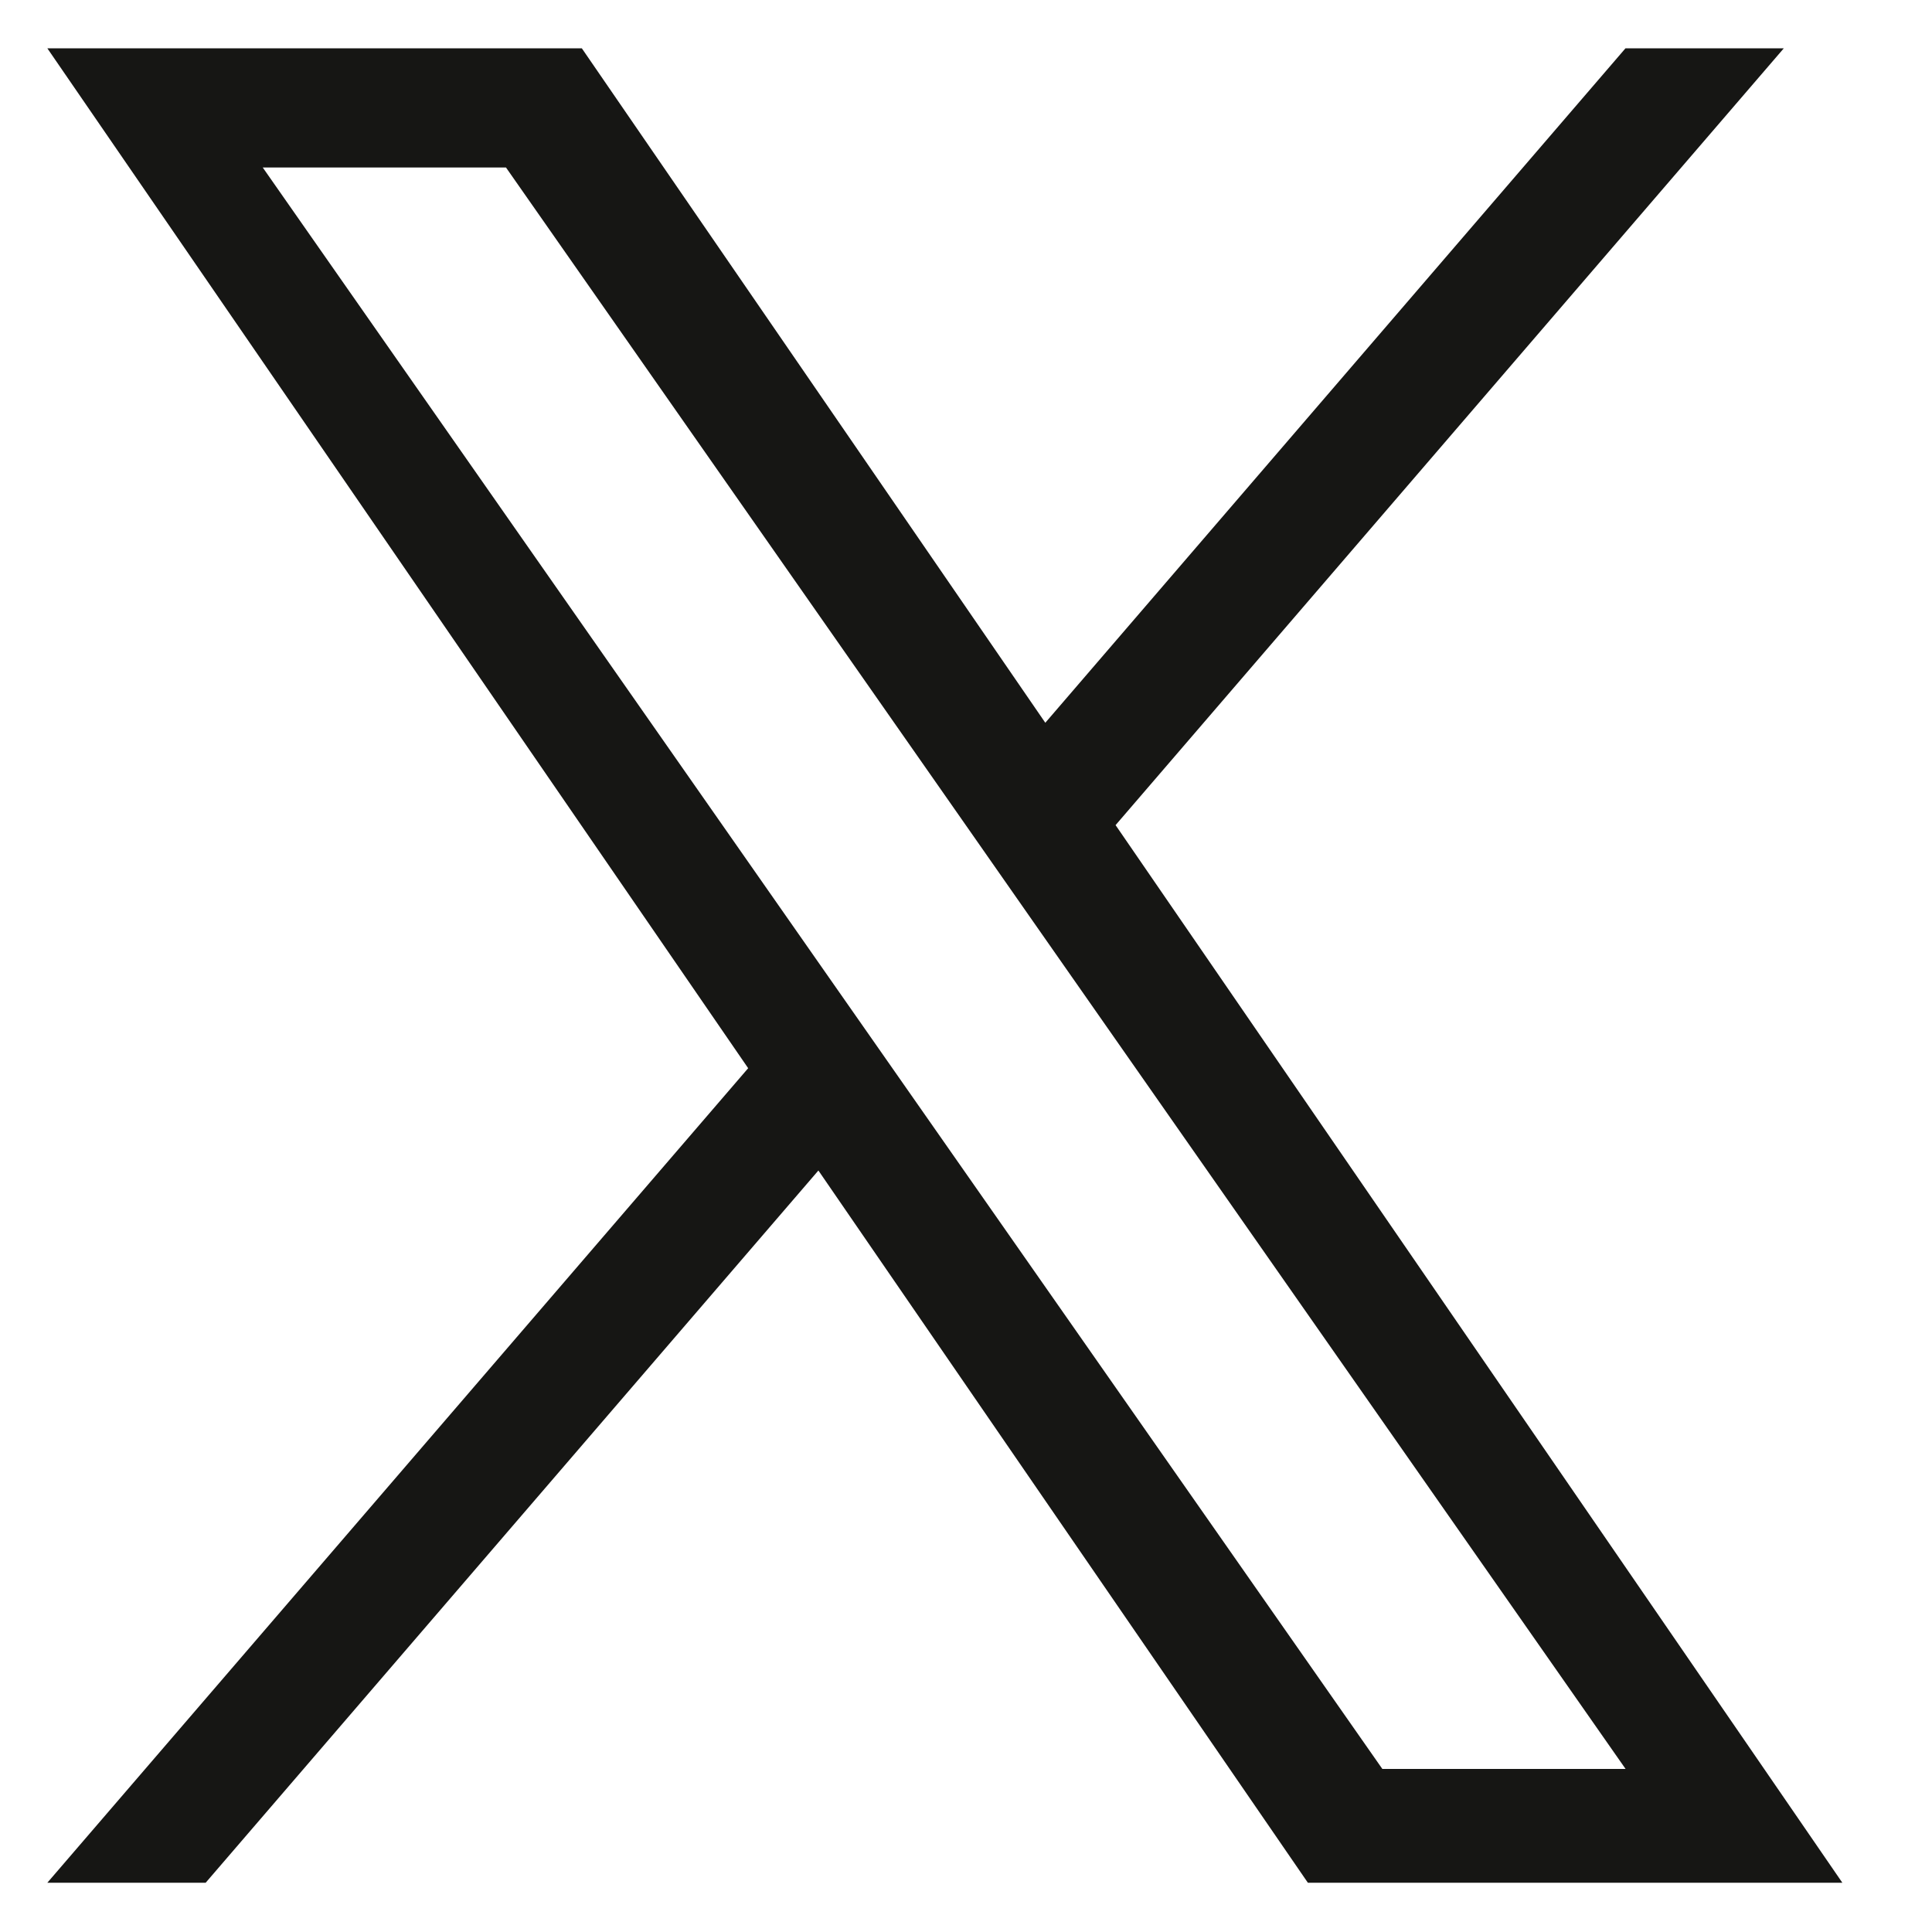 <svg width="20" height="20" viewBox="0 0 20 20" fill="none" xmlns="http://www.w3.org/2000/svg">
<g clip-path="url(#clip0_2047_447)">
<path d="M11.549 8.541L18.466 0.5H16.827L10.821 7.482L6.023 0.5H0.49L7.745 11.058L0.49 19.49H2.129L8.472 12.117L13.539 19.49H19.072L11.548 8.541H11.549ZM9.303 11.151L8.568 10.1L2.72 1.734H5.238L9.958 8.485L10.693 9.537L16.828 18.312H14.31L9.303 11.151V11.151Z" fill="#161614"/>
</g>
<defs>
<clipPath id="clip0_2047_447">
<rect width="18.582" height="19" fill="white" transform="translate(0.49 0.5)"/>
</clipPath>
</defs>
</svg>
